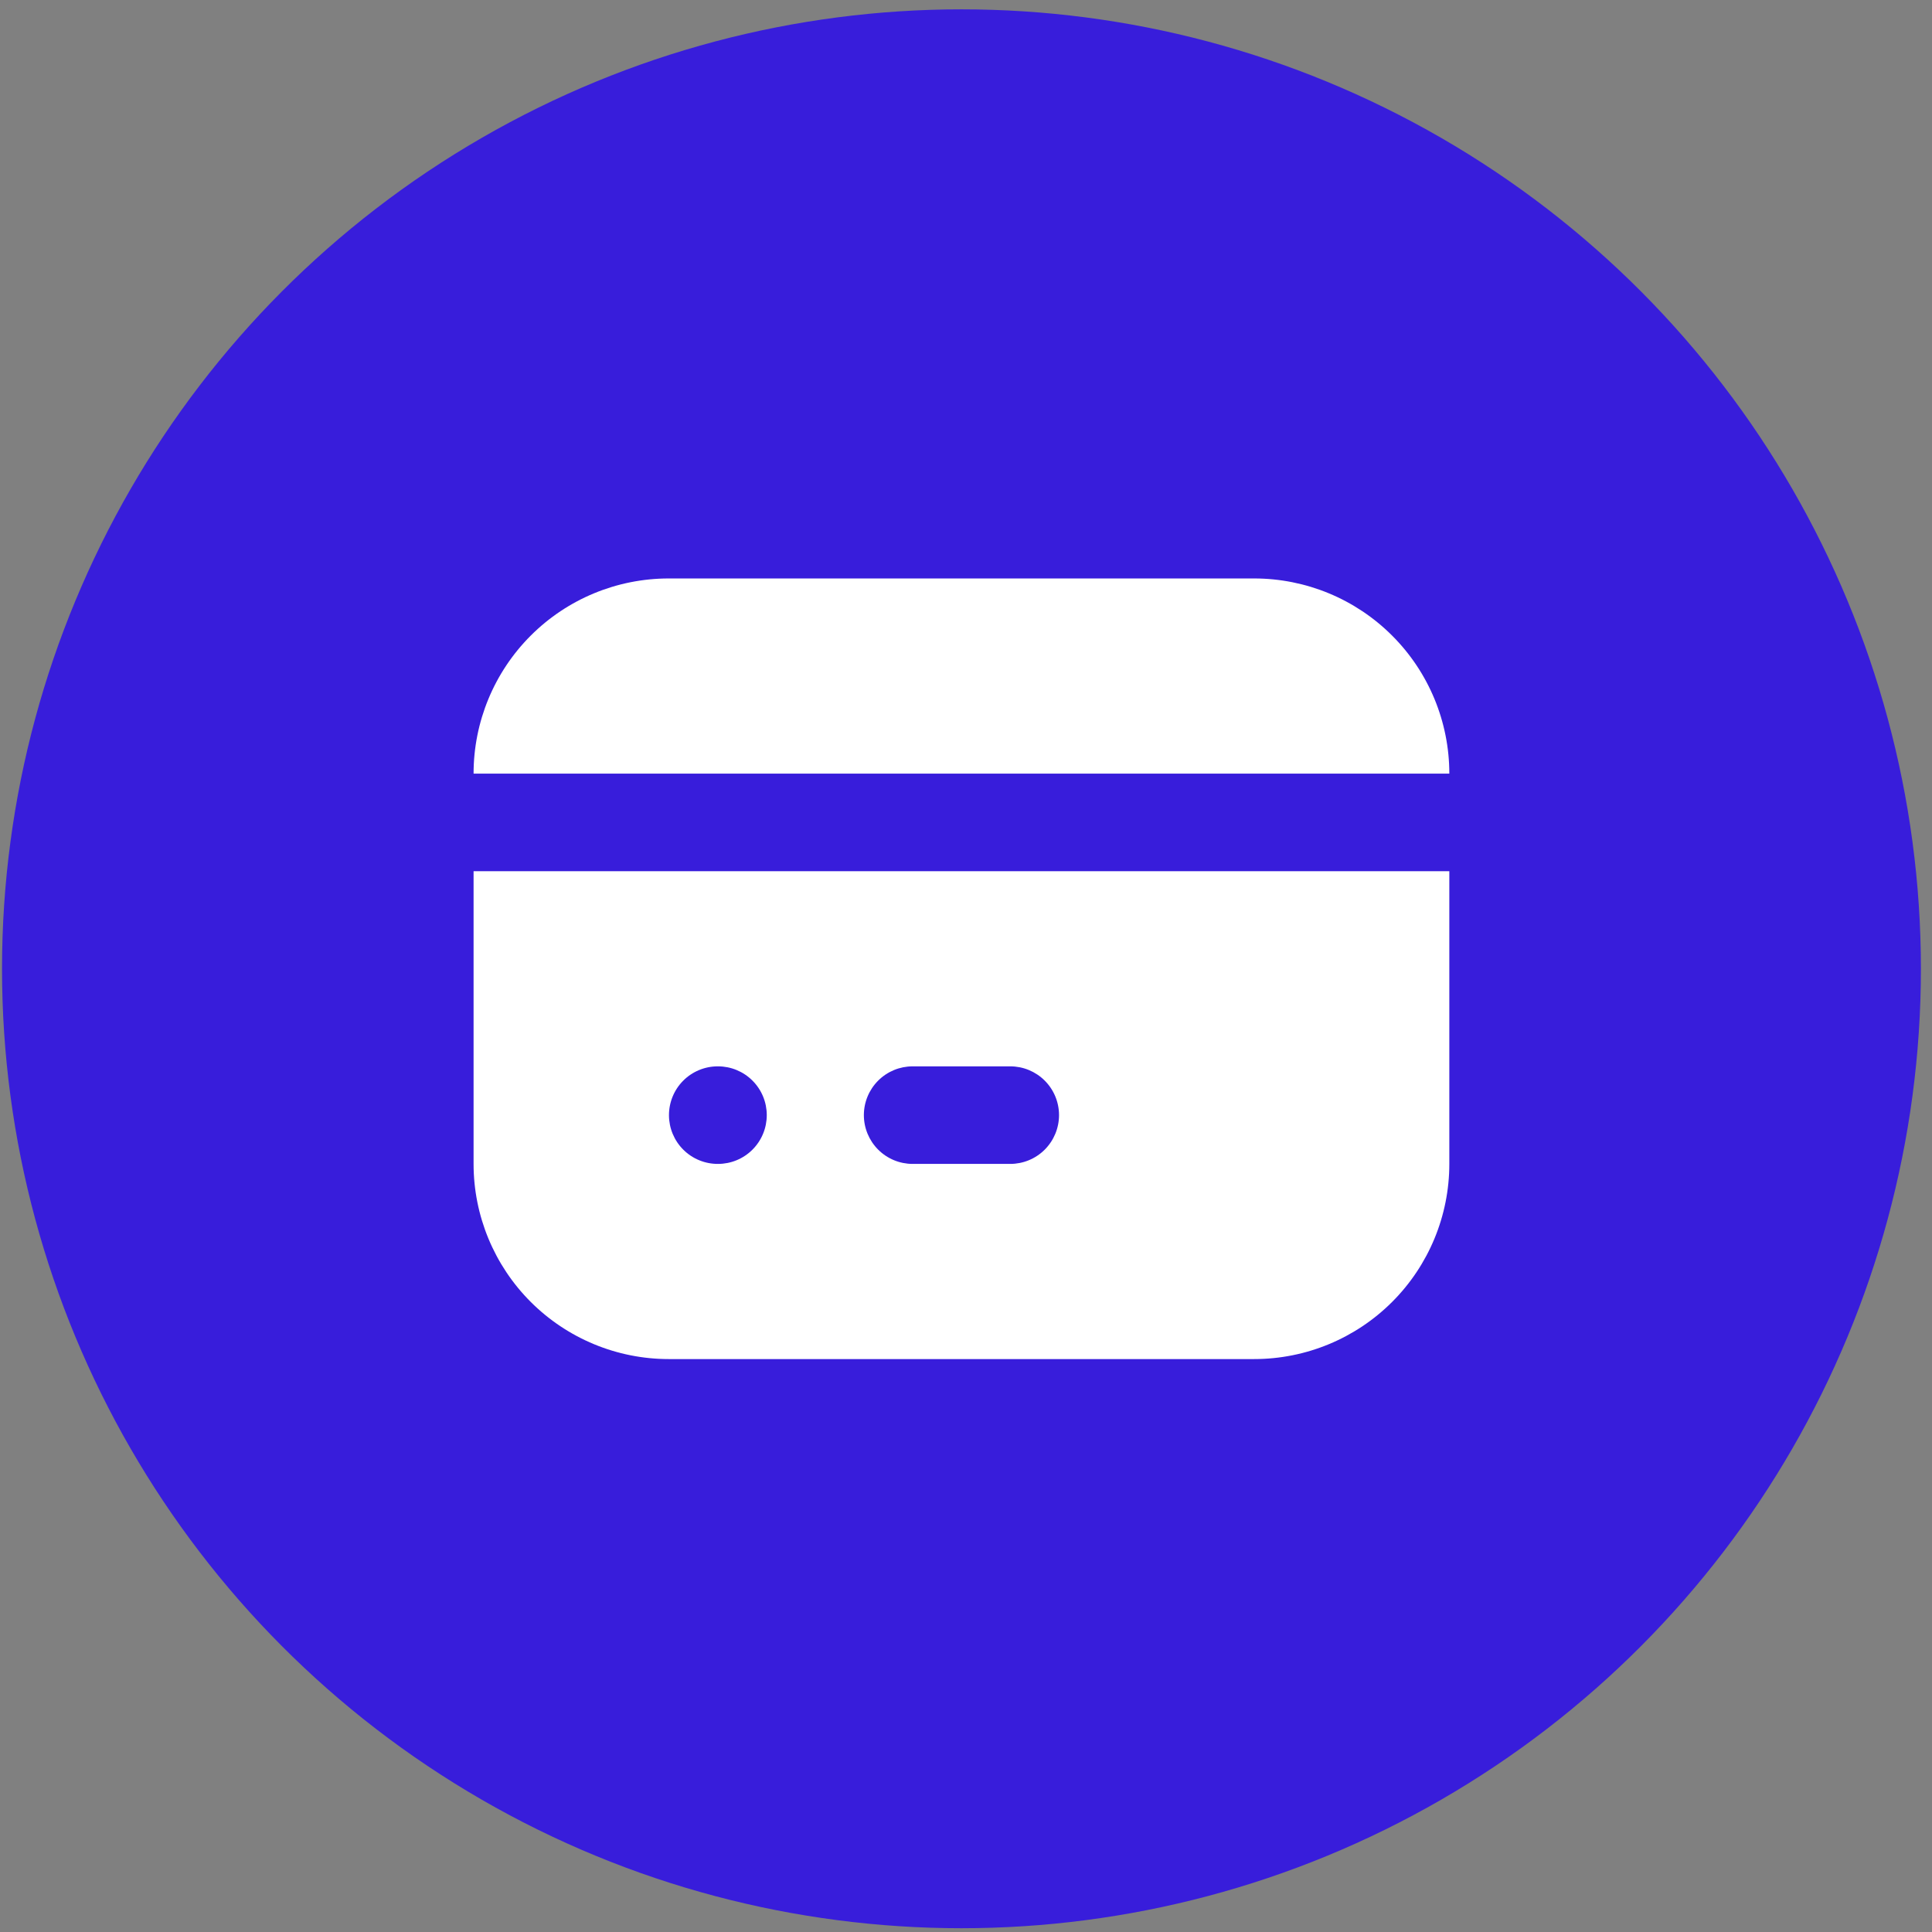<?xml version="1.0" encoding="UTF-8"?> <svg xmlns="http://www.w3.org/2000/svg" width="66" height="66" viewBox="0 0 66 66" fill="none"><rect x="0" y="0" width="66" height="66" fill="#808080" stroke="none"/><circle cx="32.845" cy="33.095" r="32.776" fill="#381DDB"></circle><g clip-path="url(#clip0_0_202)"><path d="M49.511 29.761V39.761C49.511 41.529 48.809 43.225 47.558 44.475C46.308 45.725 44.612 46.428 42.844 46.428H22.844C21.076 46.428 19.381 45.725 18.13 44.475C16.88 43.225 16.178 41.529 16.178 39.761V29.761H49.511ZM24.528 36.428H24.511C24.292 36.429 24.076 36.473 23.874 36.558C23.672 36.643 23.489 36.766 23.335 36.922C23.024 37.236 22.851 37.661 22.853 38.103C22.854 38.322 22.898 38.538 22.983 38.74C23.068 38.942 23.191 39.125 23.347 39.279C23.502 39.433 23.687 39.555 23.889 39.637C24.092 39.72 24.309 39.762 24.528 39.761C24.97 39.761 25.394 39.586 25.706 39.273C26.019 38.96 26.194 38.536 26.194 38.094C26.194 37.652 26.019 37.228 25.706 36.916C25.394 36.603 24.97 36.428 24.528 36.428ZM34.511 36.428H31.178C30.736 36.428 30.312 36.603 29.999 36.916C29.687 37.228 29.511 37.652 29.511 38.094C29.511 38.536 29.687 38.96 29.999 39.273C30.312 39.586 30.736 39.761 31.178 39.761H34.511C34.953 39.761 35.377 39.586 35.69 39.273C36.002 38.96 36.178 38.536 36.178 38.094C36.178 37.652 36.002 37.228 35.69 36.916C35.377 36.603 34.953 36.428 34.511 36.428ZM42.844 19.761C44.612 19.761 46.308 20.463 47.558 21.714C48.809 22.964 49.511 24.66 49.511 26.428H16.178C16.178 24.66 16.88 22.964 18.13 21.714C19.381 20.463 21.076 19.761 22.844 19.761H42.844Z" fill="white"></path></g><defs><clipPath id="clip0_0_202"><rect width="40" height="40" fill="white" transform="translate(12.845 13.095)"></rect></clipPath></defs></svg> 